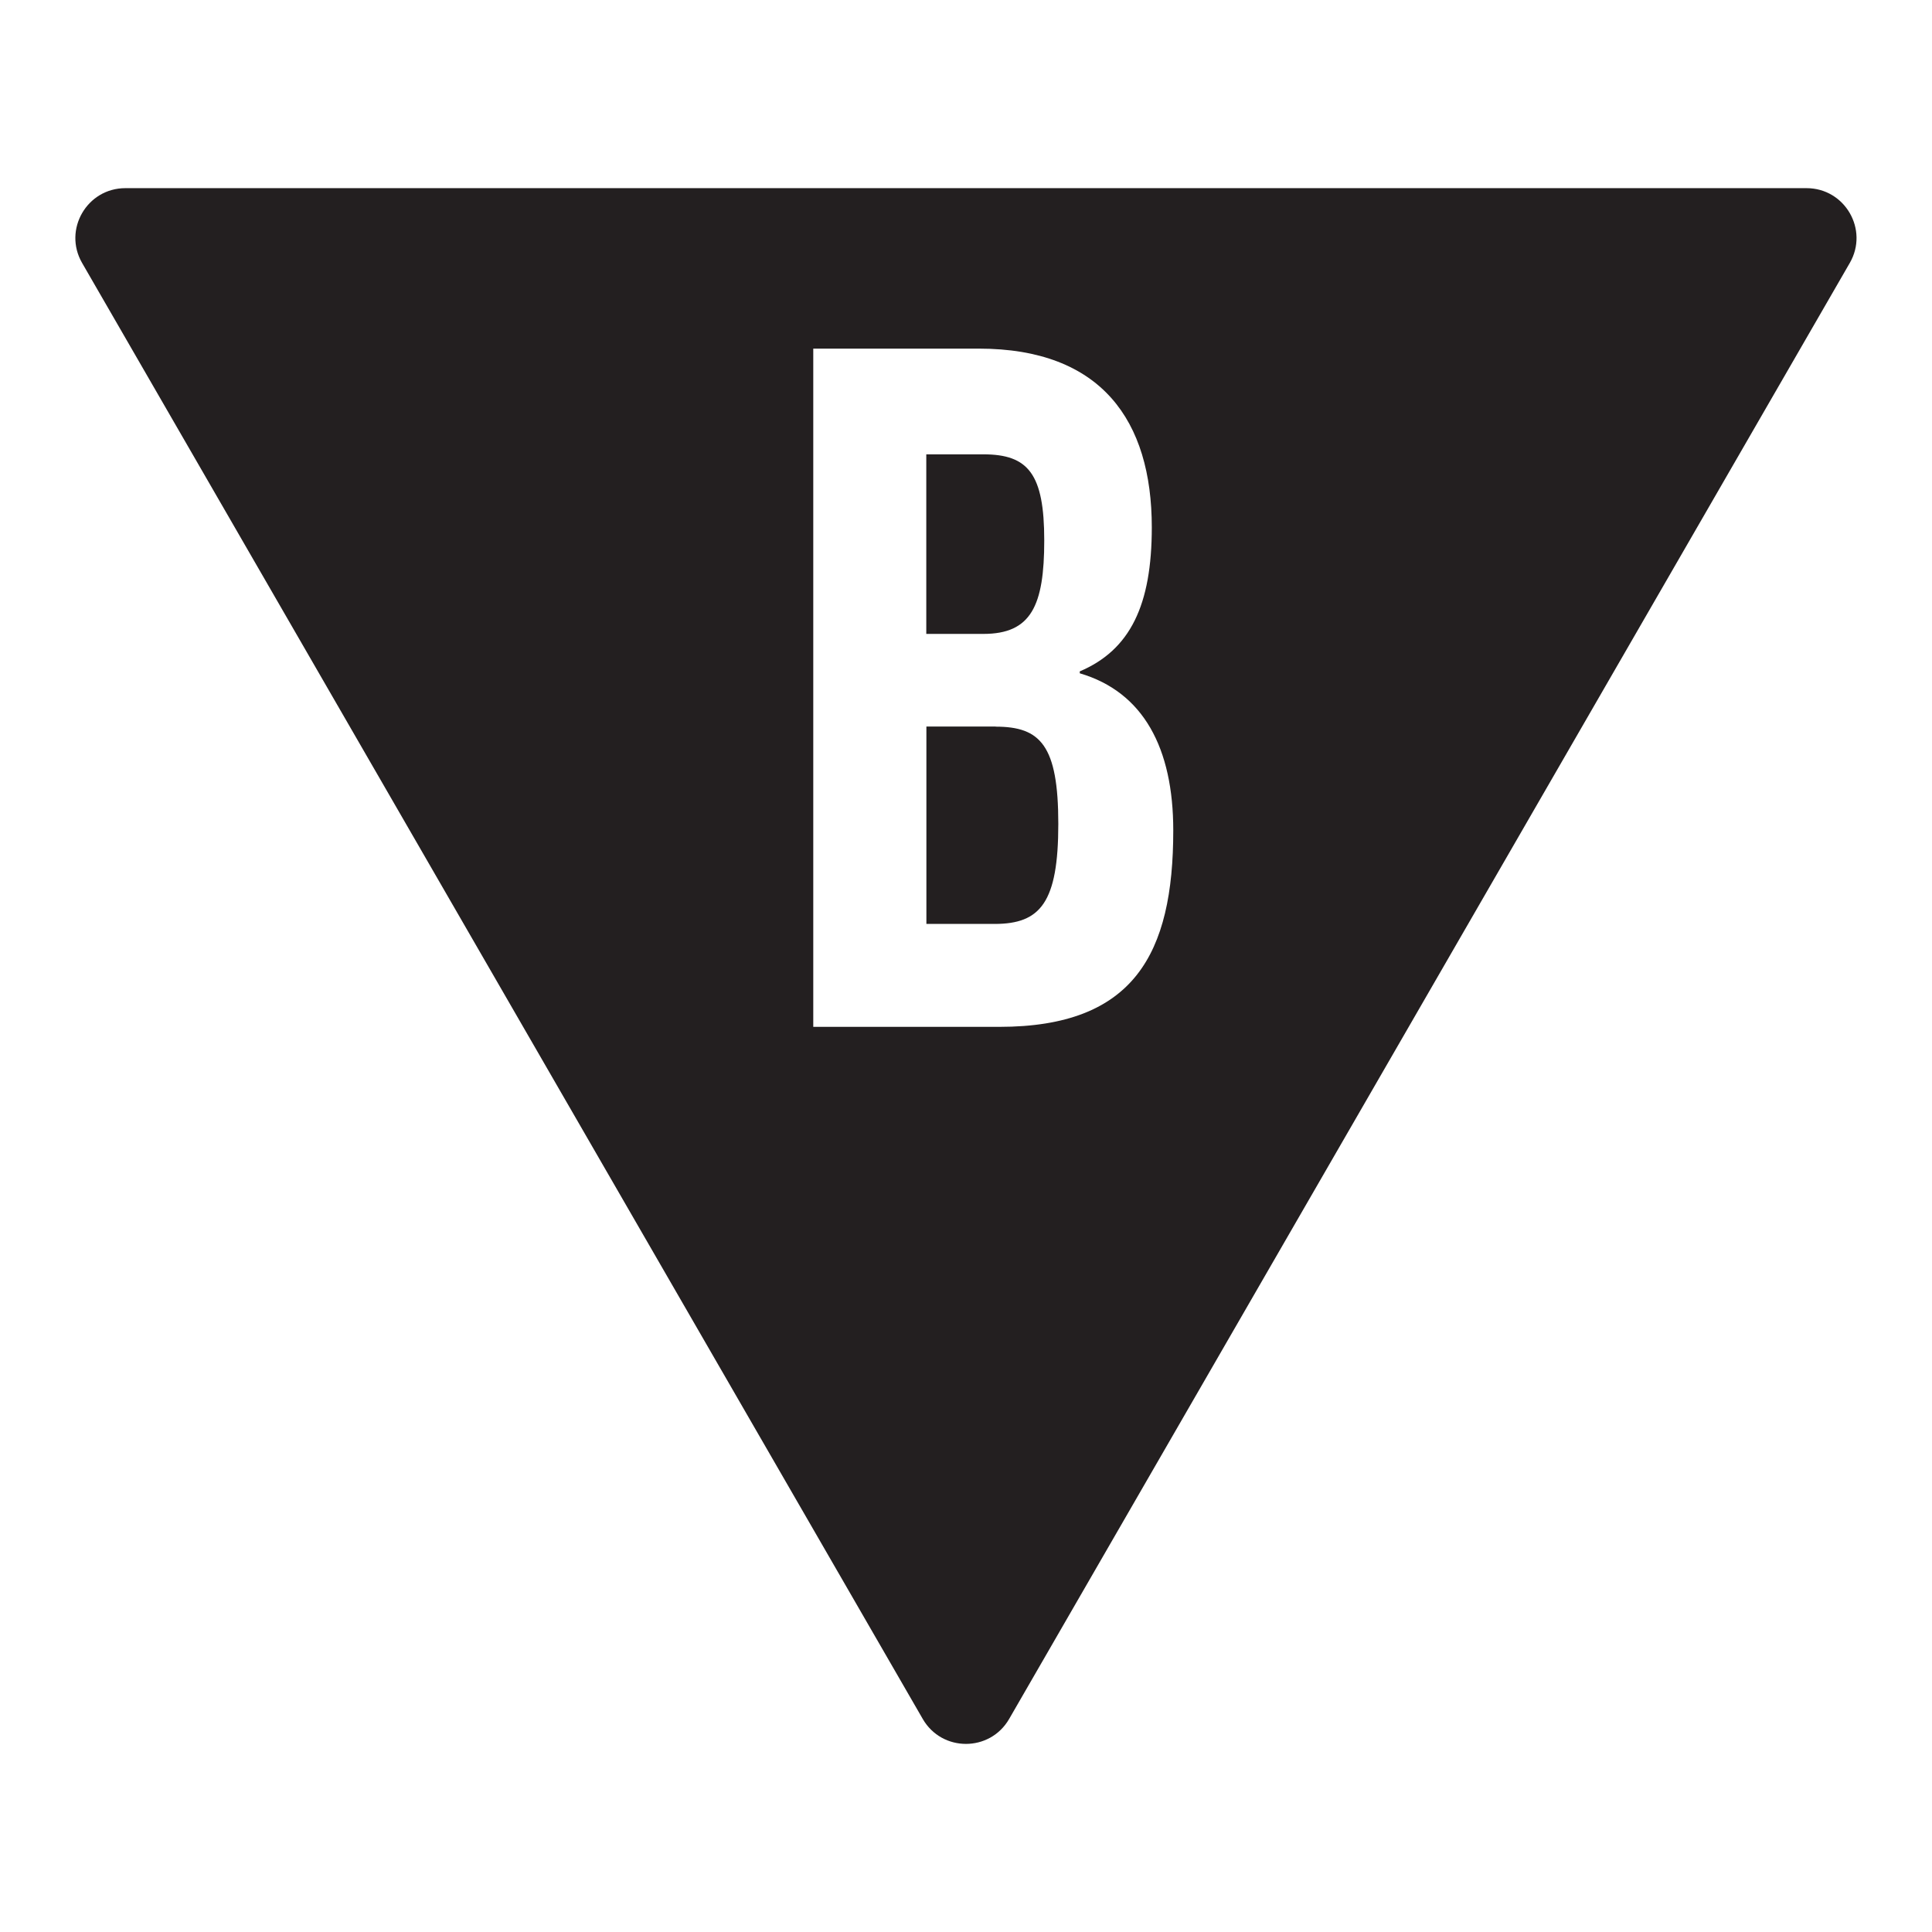 <?xml version="1.0" encoding="UTF-8"?>
<svg id="Layer_1" data-name="Layer 1" xmlns="http://www.w3.org/2000/svg" viewBox="0 0 180 180">
  <defs>
    <style>
      .cls-1 {
        fill: #231f20;
        stroke-width: 0px;
      }
    </style>
  </defs>
  <path class="cls-1" d="m97.29,50.35c0-6.19-1.48-8.02-5.67-8.02h-5.32v16.73h5.32c4.45,0,5.67-2.62,5.67-8.71Z"/>
  <path class="cls-1" d="m92.76,67.69h-6.45v18.39h6.36c4.27,0,5.93-2,5.93-9.32s-1.66-9.06-5.84-9.06Z"/>
  <path class="cls-1" d="m168.32,17.53H11.68c-3.58,0-5.82,3.87-4.03,6.97l78.32,135.65c1.79,3.1,6.26,3.1,8.05,0L172.34,24.5c1.79-3.1-.45-6.97-4.03-6.97Zm-75.21,78.14h-17.34v-63.19h15.42c11.42,0,16.12,6.71,16.12,16.65,0,7.23-2,11.42-6.71,13.42v.18c5.93,1.74,8.71,6.97,8.71,14.64,0,11.5-3.66,18.3-16.21,18.3Z"/>
</svg>